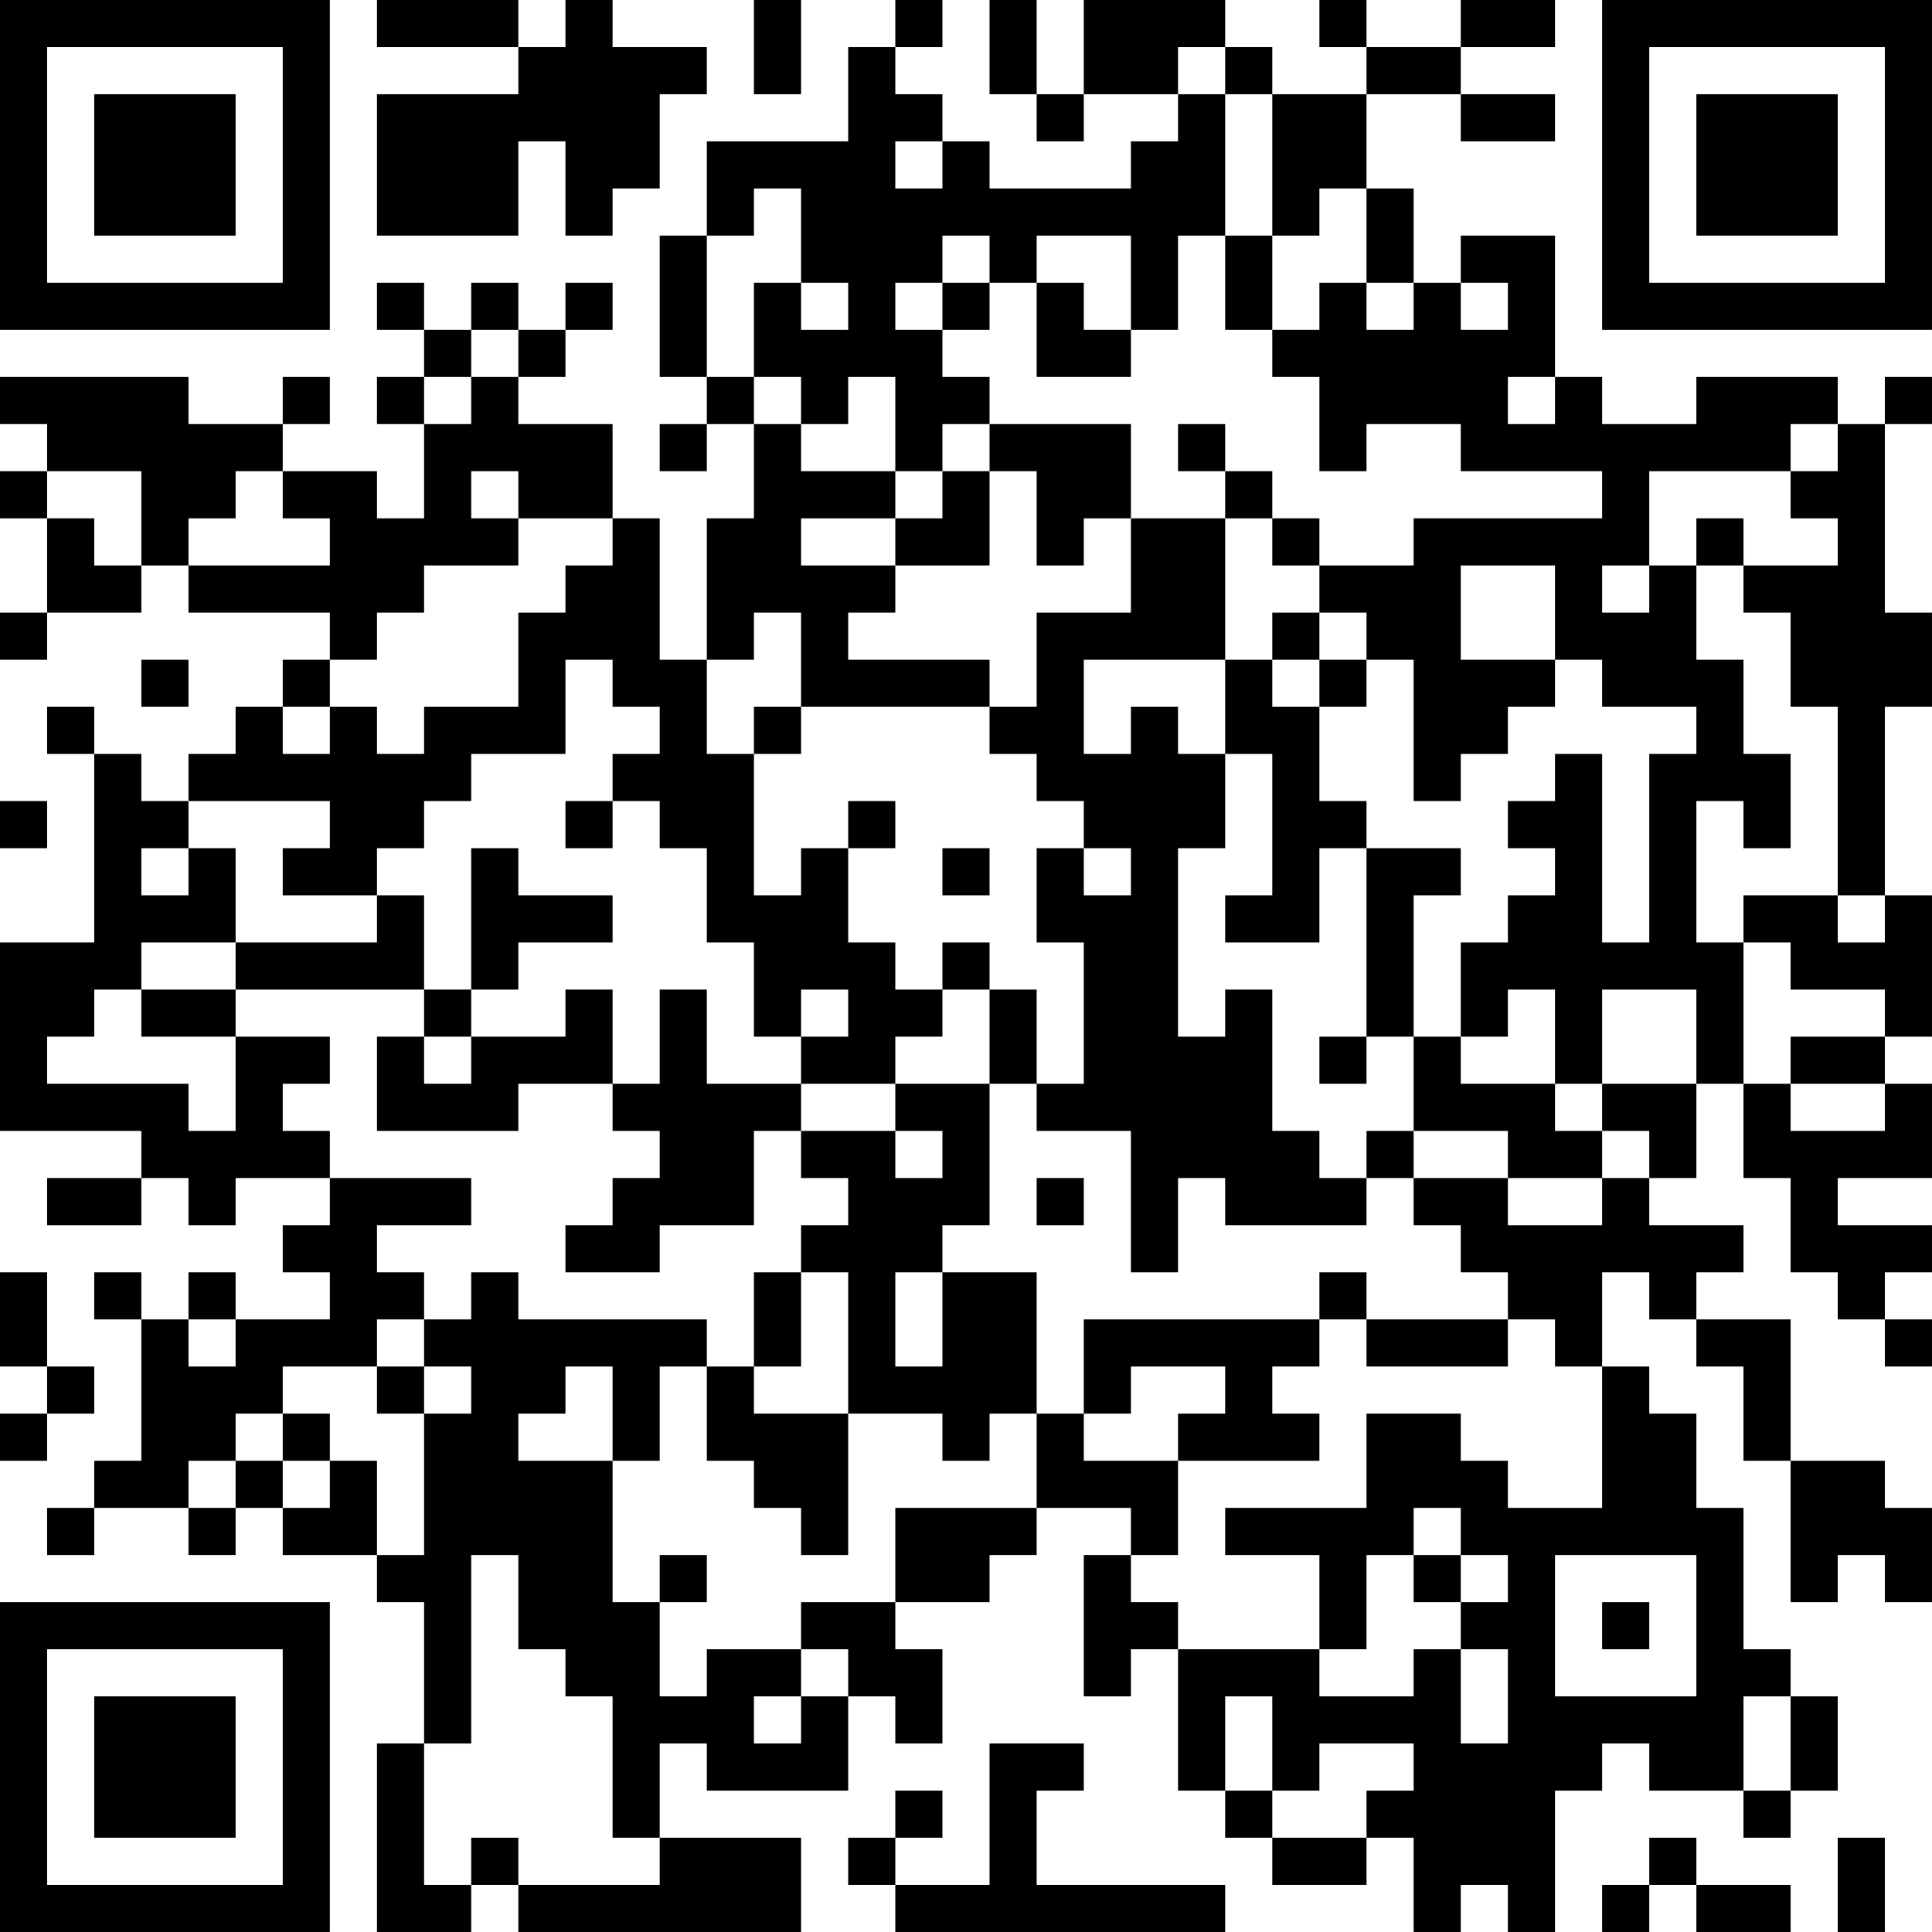 <?xml version="1.0" encoding="UTF-8"?>
<svg xmlns="http://www.w3.org/2000/svg" version="1.1" width="300" height="300" viewBox="0 0 300 300"><rect x="0" y="0" width="300" height="300" fill="#ffffff"/><g transform="scale(7.317)"><g transform="translate(0,0)"><path fill-rule="evenodd" d="M8 0L8 1L11 1L11 2L8 2L8 5L11 5L11 3L12 3L12 5L13 5L13 4L14 4L14 2L15 2L15 1L13 1L13 0L12 0L12 1L11 1L11 0ZM16 0L16 2L17 2L17 0ZM19 0L19 1L18 1L18 3L15 3L15 5L14 5L14 8L15 8L15 9L14 9L14 10L15 10L15 9L16 9L16 11L15 11L15 14L14 14L14 11L13 11L13 9L11 9L11 8L12 8L12 7L13 7L13 6L12 6L12 7L11 7L11 6L10 6L10 7L9 7L9 6L8 6L8 7L9 7L9 8L8 8L8 9L9 9L9 11L8 11L8 10L6 10L6 9L7 9L7 8L6 8L6 9L4 9L4 8L0 8L0 9L1 9L1 10L0 10L0 11L1 11L1 13L0 13L0 14L1 14L1 13L3 13L3 12L4 12L4 13L7 13L7 14L6 14L6 15L5 15L5 16L4 16L4 17L3 17L3 16L2 16L2 15L1 15L1 16L2 16L2 20L0 20L0 24L3 24L3 25L1 25L1 26L3 26L3 25L4 25L4 26L5 26L5 25L7 25L7 26L6 26L6 27L7 27L7 28L5 28L5 27L4 27L4 28L3 28L3 27L2 27L2 28L3 28L3 31L2 31L2 32L1 32L1 33L2 33L2 32L4 32L4 33L5 33L5 32L6 32L6 33L8 33L8 34L9 34L9 37L8 37L8 41L10 41L10 40L11 40L11 41L17 41L17 39L14 39L14 37L15 37L15 38L18 38L18 36L19 36L19 37L20 37L20 35L19 35L19 34L21 34L21 33L22 33L22 32L24 32L24 33L23 33L23 36L24 36L24 35L25 35L25 38L26 38L26 39L27 39L27 40L29 40L29 39L30 39L30 41L31 41L31 40L32 40L32 41L33 41L33 38L34 38L34 37L35 37L35 38L37 38L37 39L38 39L38 38L39 38L39 36L38 36L38 35L37 35L37 32L36 32L36 30L35 30L35 29L34 29L34 27L35 27L35 28L36 28L36 29L37 29L37 31L38 31L38 34L39 34L39 33L40 33L40 34L41 34L41 32L40 32L40 31L38 31L38 28L36 28L36 27L37 27L37 26L35 26L35 25L36 25L36 23L37 23L37 25L38 25L38 27L39 27L39 28L40 28L40 29L41 29L41 28L40 28L40 27L41 27L41 26L39 26L39 25L41 25L41 23L40 23L40 22L41 22L41 19L40 19L40 15L41 15L41 13L40 13L40 9L41 9L41 8L40 8L40 9L39 9L39 8L36 8L36 9L34 9L34 8L33 8L33 5L31 5L31 6L30 6L30 4L29 4L29 2L31 2L31 3L33 3L33 2L31 2L31 1L33 1L33 0L31 0L31 1L29 1L29 0L28 0L28 1L29 1L29 2L27 2L27 1L26 1L26 0L23 0L23 2L22 2L22 0L21 0L21 2L22 2L22 3L23 3L23 2L25 2L25 3L24 3L24 4L21 4L21 3L20 3L20 2L19 2L19 1L20 1L20 0ZM25 1L25 2L26 2L26 5L25 5L25 7L24 7L24 5L22 5L22 6L21 6L21 5L20 5L20 6L19 6L19 7L20 7L20 8L21 8L21 9L20 9L20 10L19 10L19 8L18 8L18 9L17 9L17 8L16 8L16 6L17 6L17 7L18 7L18 6L17 6L17 4L16 4L16 5L15 5L15 8L16 8L16 9L17 9L17 10L19 10L19 11L17 11L17 12L19 12L19 13L18 13L18 14L21 14L21 15L17 15L17 13L16 13L16 14L15 14L15 16L16 16L16 19L17 19L17 18L18 18L18 20L19 20L19 21L20 21L20 22L19 22L19 23L17 23L17 22L18 22L18 21L17 21L17 22L16 22L16 20L15 20L15 18L14 18L14 17L13 17L13 16L14 16L14 15L13 15L13 14L12 14L12 16L10 16L10 17L9 17L9 18L8 18L8 19L6 19L6 18L7 18L7 17L4 17L4 18L3 18L3 19L4 19L4 18L5 18L5 20L3 20L3 21L2 21L2 22L1 22L1 23L4 23L4 24L5 24L5 22L7 22L7 23L6 23L6 24L7 24L7 25L10 25L10 26L8 26L8 27L9 27L9 28L8 28L8 29L6 29L6 30L5 30L5 31L4 31L4 32L5 32L5 31L6 31L6 32L7 32L7 31L8 31L8 33L9 33L9 30L10 30L10 29L9 29L9 28L10 28L10 27L11 27L11 28L15 28L15 29L14 29L14 31L13 31L13 29L12 29L12 30L11 30L11 31L13 31L13 34L14 34L14 36L15 36L15 35L17 35L17 36L16 36L16 37L17 37L17 36L18 36L18 35L17 35L17 34L19 34L19 32L22 32L22 30L23 30L23 31L25 31L25 33L24 33L24 34L25 34L25 35L28 35L28 36L30 36L30 35L31 35L31 37L32 37L32 35L31 35L31 34L32 34L32 33L31 33L31 32L30 32L30 33L29 33L29 35L28 35L28 33L26 33L26 32L29 32L29 30L31 30L31 31L32 31L32 32L34 32L34 29L33 29L33 28L32 28L32 27L31 27L31 26L30 26L30 25L32 25L32 26L34 26L34 25L35 25L35 24L34 24L34 23L36 23L36 21L34 21L34 23L33 23L33 21L32 21L32 22L31 22L31 20L32 20L32 19L33 19L33 18L32 18L32 17L33 17L33 16L34 16L34 20L35 20L35 16L36 16L36 15L34 15L34 14L33 14L33 12L31 12L31 14L33 14L33 15L32 15L32 16L31 16L31 17L30 17L30 14L29 14L29 13L28 13L28 12L30 12L30 11L34 11L34 10L31 10L31 9L29 9L29 10L28 10L28 8L27 8L27 7L28 7L28 6L29 6L29 7L30 7L30 6L29 6L29 4L28 4L28 5L27 5L27 2L26 2L26 1ZM19 3L19 4L20 4L20 3ZM26 5L26 7L27 7L27 5ZM20 6L20 7L21 7L21 6ZM22 6L22 8L24 8L24 7L23 7L23 6ZM31 6L31 7L32 7L32 6ZM10 7L10 8L9 8L9 9L10 9L10 8L11 8L11 7ZM32 8L32 9L33 9L33 8ZM21 9L21 10L20 10L20 11L19 11L19 12L21 12L21 10L22 10L22 12L23 12L23 11L24 11L24 13L22 13L22 15L21 15L21 16L22 16L22 17L23 17L23 18L22 18L22 20L23 20L23 23L22 23L22 21L21 21L21 20L20 20L20 21L21 21L21 23L19 23L19 24L17 24L17 23L15 23L15 21L14 21L14 23L13 23L13 21L12 21L12 22L10 22L10 21L11 21L11 20L13 20L13 19L11 19L11 18L10 18L10 21L9 21L9 19L8 19L8 20L5 20L5 21L3 21L3 22L5 22L5 21L9 21L9 22L8 22L8 24L11 24L11 23L13 23L13 24L14 24L14 25L13 25L13 26L12 26L12 27L14 27L14 26L16 26L16 24L17 24L17 25L18 25L18 26L17 26L17 27L16 27L16 29L15 29L15 31L16 31L16 32L17 32L17 33L18 33L18 30L20 30L20 31L21 31L21 30L22 30L22 27L20 27L20 26L21 26L21 23L22 23L22 24L24 24L24 27L25 27L25 25L26 25L26 26L29 26L29 25L30 25L30 24L32 24L32 25L34 25L34 24L33 24L33 23L31 23L31 22L30 22L30 19L31 19L31 18L29 18L29 17L28 17L28 15L29 15L29 14L28 14L28 13L27 13L27 14L26 14L26 11L27 11L27 12L28 12L28 11L27 11L27 10L26 10L26 9L25 9L25 10L26 10L26 11L24 11L24 9ZM38 9L38 10L35 10L35 12L34 12L34 13L35 13L35 12L36 12L36 14L37 14L37 16L38 16L38 18L37 18L37 17L36 17L36 20L37 20L37 23L38 23L38 24L40 24L40 23L38 23L38 22L40 22L40 21L38 21L38 20L37 20L37 19L39 19L39 20L40 20L40 19L39 19L39 15L38 15L38 13L37 13L37 12L39 12L39 11L38 11L38 10L39 10L39 9ZM1 10L1 11L2 11L2 12L3 12L3 10ZM5 10L5 11L4 11L4 12L7 12L7 11L6 11L6 10ZM10 10L10 11L11 11L11 12L9 12L9 13L8 13L8 14L7 14L7 15L6 15L6 16L7 16L7 15L8 15L8 16L9 16L9 15L11 15L11 13L12 13L12 12L13 12L13 11L11 11L11 10ZM36 11L36 12L37 12L37 11ZM3 14L3 15L4 15L4 14ZM23 14L23 16L24 16L24 15L25 15L25 16L26 16L26 18L25 18L25 22L26 22L26 21L27 21L27 24L28 24L28 25L29 25L29 24L30 24L30 22L29 22L29 18L28 18L28 20L26 20L26 19L27 19L27 16L26 16L26 14ZM27 14L27 15L28 15L28 14ZM16 15L16 16L17 16L17 15ZM0 17L0 18L1 18L1 17ZM12 17L12 18L13 18L13 17ZM18 17L18 18L19 18L19 17ZM20 18L20 19L21 19L21 18ZM23 18L23 19L24 19L24 18ZM9 22L9 23L10 23L10 22ZM28 22L28 23L29 23L29 22ZM19 24L19 25L20 25L20 24ZM22 25L22 26L23 26L23 25ZM0 27L0 29L1 29L1 30L0 30L0 31L1 31L1 30L2 30L2 29L1 29L1 27ZM17 27L17 29L16 29L16 30L18 30L18 27ZM19 27L19 29L20 29L20 27ZM28 27L28 28L23 28L23 30L24 30L24 29L26 29L26 30L25 30L25 31L28 31L28 30L27 30L27 29L28 29L28 28L29 28L29 29L32 29L32 28L29 28L29 27ZM4 28L4 29L5 29L5 28ZM8 29L8 30L9 30L9 29ZM6 30L6 31L7 31L7 30ZM10 33L10 37L9 37L9 40L10 40L10 39L11 39L11 40L14 40L14 39L13 39L13 36L12 36L12 35L11 35L11 33ZM14 33L14 34L15 34L15 33ZM30 33L30 34L31 34L31 33ZM33 33L33 36L36 36L36 33ZM34 34L34 35L35 35L35 34ZM26 36L26 38L27 38L27 39L29 39L29 38L30 38L30 37L28 37L28 38L27 38L27 36ZM37 36L37 38L38 38L38 36ZM21 37L21 40L19 40L19 39L20 39L20 38L19 38L19 39L18 39L18 40L19 40L19 41L26 41L26 40L22 40L22 38L23 38L23 37ZM35 39L35 40L34 40L34 41L35 41L35 40L36 40L36 41L38 41L38 40L36 40L36 39ZM39 39L39 41L40 41L40 39ZM0 0L0 7L7 7L7 0ZM1 1L1 6L6 6L6 1ZM2 2L2 5L5 5L5 2ZM34 0L34 7L41 7L41 0ZM35 1L35 6L40 6L40 1ZM36 2L36 5L39 5L39 2ZM0 34L0 41L7 41L7 34ZM1 35L1 40L6 40L6 35ZM2 36L2 39L5 39L5 36Z" fill="#000000"/></g></g></svg>
